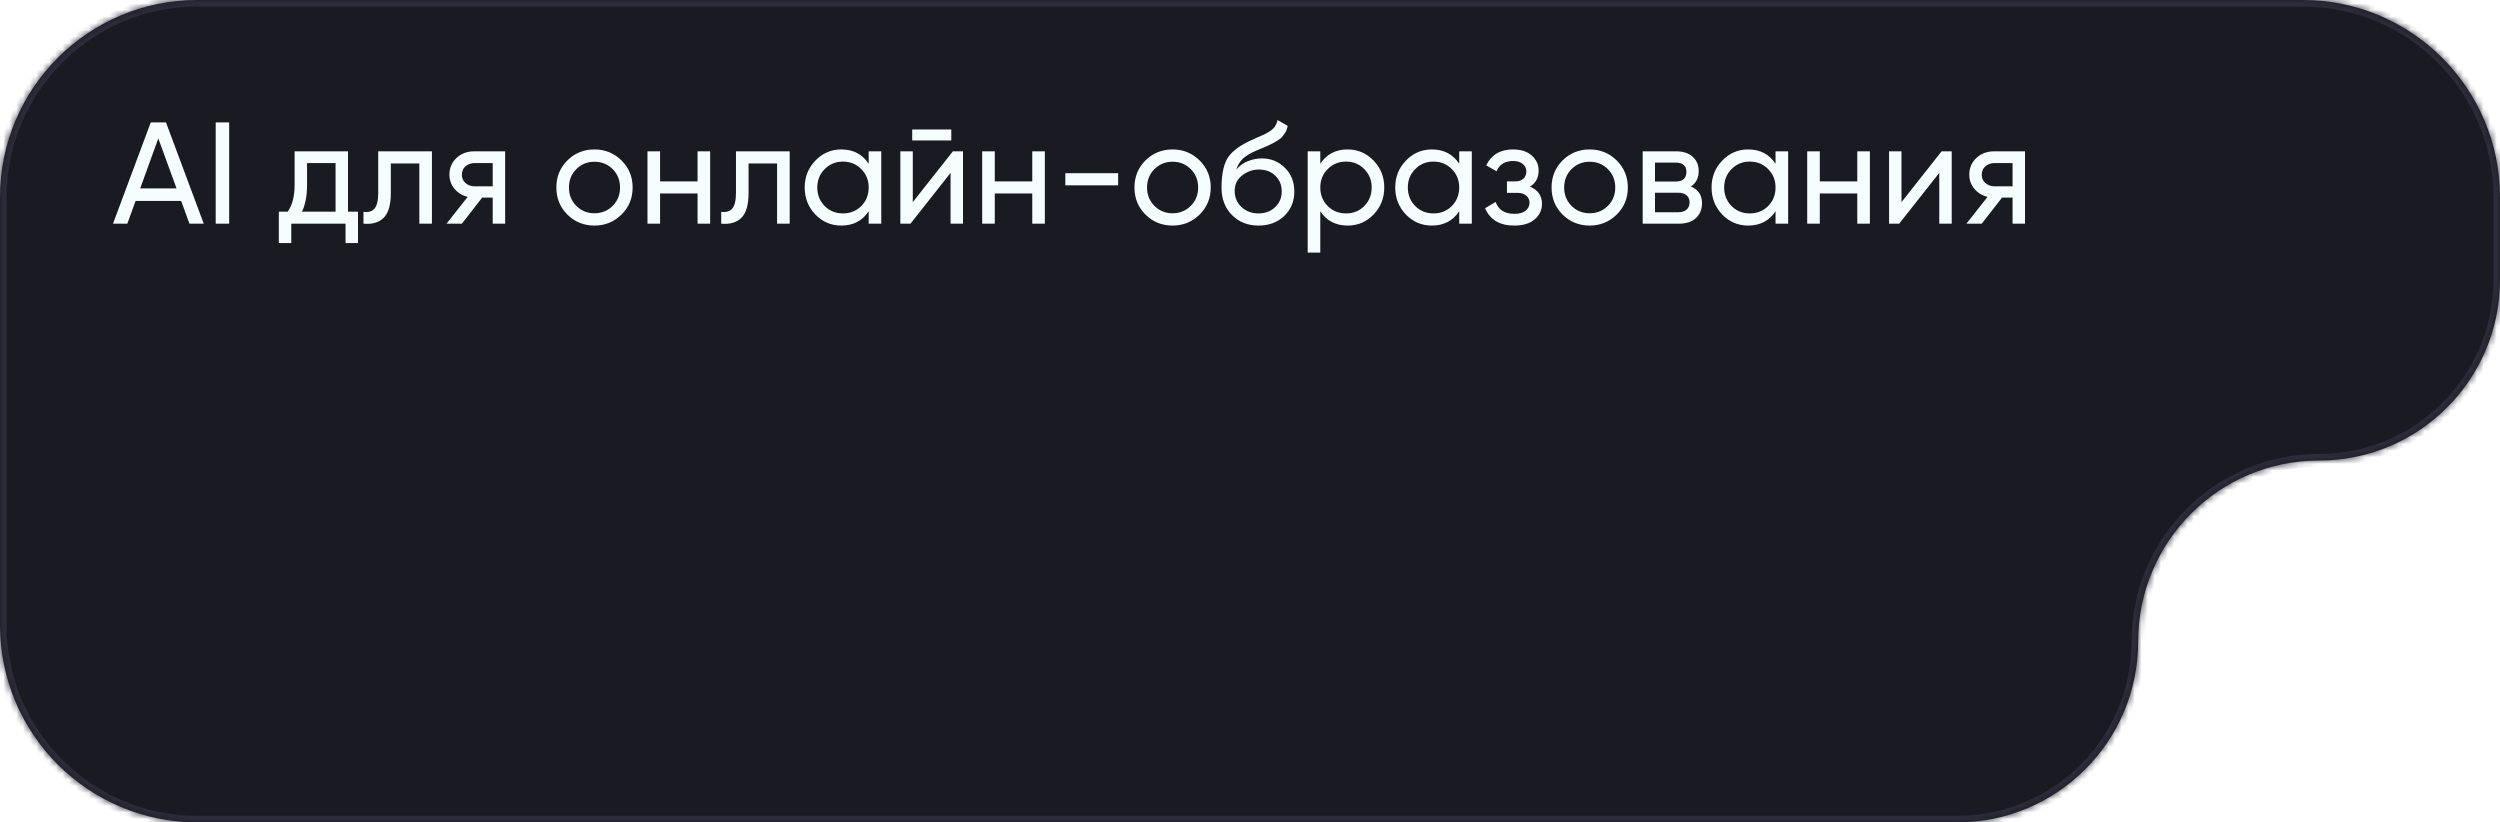 <?xml version="1.0" encoding="UTF-8"?> <svg xmlns="http://www.w3.org/2000/svg" width="380" height="125" viewBox="0 0 380 125" fill="none"><g filter="url(#filter0_b_19_94)"><mask id="path-1-inside-1_19_94" fill="white"><path fill-rule="evenodd" clip-rule="evenodd" d="M30 0C13.431 0 0 13.431 0 30V95C0 111.569 13.431 125 30 125H297.5C312.688 125 325 112.688 325 97.5C325 82.312 337.312 70 352.5 70C367.688 70 380 57.688 380 42.5V30C380 13.431 366.569 0 350 0H30Z"></path></mask><path fill-rule="evenodd" clip-rule="evenodd" d="M30 0C13.431 0 0 13.431 0 30V95C0 111.569 13.431 125 30 125H297.5C312.688 125 325 112.688 325 97.5C325 82.312 337.312 70 352.5 70C367.688 70 380 57.688 380 42.5V30C380 13.431 366.569 0 350 0H30Z" fill="#1A1A23"></path><path d="M1 30C1 13.984 13.984 1 30 1V-1C12.879 -1 -1 12.879 -1 30H1ZM1 95V30H-1V95H1ZM30 124C13.984 124 1 111.016 1 95H-1C-1 112.121 12.879 126 30 126V124ZM297.5 124H30V126H297.5V124ZM379 30V42.5H381V30H379ZM350 1C366.016 1 379 13.984 379 30H381C381 12.879 367.121 -1 350 -1V1ZM30 1H350V-1H30V1ZM352.5 71C368.24 71 381 58.24 381 42.5H379C379 57.136 367.136 69 352.5 69V71ZM326 97.5C326 82.865 337.864 71 352.5 71V69C336.76 69 324 81.76 324 97.5H326ZM297.5 126C313.24 126 326 113.24 326 97.5H324C324 112.136 312.136 124 297.5 124V126Z" fill="#2C2C3A" mask="url(#path-1-inside-1_19_94)"></path></g><path d="M28.792 34L27.538 30.546H20.608L19.354 34H17.176L22.918 18.6H25.228L30.97 34H28.792ZM21.312 28.632H26.834L24.062 21.042L21.312 28.632ZM32.787 18.6H34.833V34H32.787V18.6ZM52.898 32.174H54.416V36.948H52.524V34H44.274V36.948H42.382V32.174H43.724C44.428 31.206 44.78 29.849 44.78 28.104V23H52.898V32.174ZM45.902 32.174H51.006V24.782H46.672V28.104C46.672 29.747 46.416 31.103 45.902 32.174ZM65.653 23V34H63.739V24.848H59.405V29.336C59.405 31.14 59.039 32.401 58.305 33.12C57.587 33.824 56.567 34.117 55.247 34V32.196C55.995 32.299 56.553 32.137 56.919 31.712C57.301 31.272 57.491 30.465 57.491 29.292V23H65.653ZM76.782 23V34H74.89V30.04H73.284L70.204 34H67.872L71.084 29.93C70.262 29.725 69.595 29.314 69.082 28.698C68.568 28.082 68.312 27.363 68.312 26.542C68.312 25.53 68.671 24.687 69.39 24.012C70.108 23.337 71.01 23 72.096 23H76.782ZM72.162 28.324H74.89V24.782H72.162C71.619 24.782 71.157 24.943 70.776 25.266C70.394 25.589 70.204 26.021 70.204 26.564C70.204 27.092 70.394 27.517 70.776 27.84C71.157 28.163 71.619 28.324 72.162 28.324ZM94.466 32.614C93.337 33.729 91.966 34.286 90.353 34.286C88.739 34.286 87.368 33.729 86.239 32.614C85.124 31.499 84.567 30.128 84.567 28.5C84.567 26.872 85.124 25.501 86.239 24.386C87.368 23.271 88.739 22.714 90.353 22.714C91.966 22.714 93.337 23.271 94.466 24.386C95.596 25.501 96.16 26.872 96.16 28.5C96.16 30.128 95.596 31.499 94.466 32.614ZM90.353 32.416C91.453 32.416 92.376 32.042 93.124 31.294C93.873 30.546 94.246 29.615 94.246 28.5C94.246 27.385 93.873 26.454 93.124 25.706C92.376 24.958 91.453 24.584 90.353 24.584C89.267 24.584 88.35 24.958 87.603 25.706C86.855 26.454 86.481 27.385 86.481 28.5C86.481 29.615 86.855 30.546 87.603 31.294C88.35 32.042 89.267 32.416 90.353 32.416ZM106.029 23H107.943V34H106.029V29.402H100.331V34H98.417V23H100.331V27.576H106.029V23ZM120.03 23V34H118.116V24.848H113.782V29.336C113.782 31.14 113.416 32.401 112.682 33.12C111.964 33.824 110.944 34.117 109.624 34V32.196C110.372 32.299 110.93 32.137 111.296 31.712C111.678 31.272 111.868 30.465 111.868 29.292V23H120.03ZM132.039 23H133.953V34H132.039V32.108C131.085 33.56 129.699 34.286 127.881 34.286C126.341 34.286 125.028 33.729 123.943 32.614C122.857 31.485 122.315 30.113 122.315 28.5C122.315 26.887 122.857 25.523 123.943 24.408C125.028 23.279 126.341 22.714 127.881 22.714C129.699 22.714 131.085 23.44 132.039 24.892V23ZM128.123 32.438C129.237 32.438 130.169 32.064 130.917 31.316C131.665 30.553 132.039 29.615 132.039 28.5C132.039 27.385 131.665 26.454 130.917 25.706C130.169 24.943 129.237 24.562 128.123 24.562C127.023 24.562 126.099 24.943 125.351 25.706C124.603 26.454 124.229 27.385 124.229 28.5C124.229 29.615 124.603 30.553 125.351 31.316C126.099 32.064 127.023 32.438 128.123 32.438ZM138.656 21.35V19.678H144.596V21.35H138.656ZM144.838 23H146.378V34H144.486V26.278L138.392 34H136.852V23H138.744V30.722L144.838 23ZM156.904 23H158.818V34H156.904V29.402H151.206V34H149.292V23H151.206V27.576H156.904V23ZM161.929 28.17V26.322H169.959V28.17H161.929ZM182.338 32.614C181.208 33.729 179.837 34.286 178.224 34.286C176.61 34.286 175.239 33.729 174.11 32.614C172.995 31.499 172.438 30.128 172.438 28.5C172.438 26.872 172.995 25.501 174.11 24.386C175.239 23.271 176.61 22.714 178.224 22.714C179.837 22.714 181.208 23.271 182.338 24.386C183.467 25.501 184.032 26.872 184.032 28.5C184.032 30.128 183.467 31.499 182.338 32.614ZM178.224 32.416C179.324 32.416 180.248 32.042 180.996 31.294C181.744 30.546 182.118 29.615 182.118 28.5C182.118 27.385 181.744 26.454 180.996 25.706C180.248 24.958 179.324 24.584 178.224 24.584C177.138 24.584 176.222 24.958 175.474 25.706C174.726 26.454 174.352 27.385 174.352 28.5C174.352 29.615 174.726 30.546 175.474 31.294C176.222 32.042 177.138 32.416 178.224 32.416ZM191.282 34.286C189.654 34.286 188.312 33.751 187.256 32.68C186.2 31.609 185.672 30.231 185.672 28.544C185.672 26.667 185.943 25.222 186.486 24.21C187.043 23.198 188.173 22.281 189.874 21.46C190.182 21.313 190.6 21.123 191.128 20.888C191.671 20.653 192.067 20.477 192.316 20.36C192.565 20.228 192.844 20.059 193.152 19.854C193.46 19.634 193.687 19.399 193.834 19.15C193.995 18.886 194.113 18.585 194.186 18.248L195.726 19.128C195.682 19.363 195.623 19.583 195.55 19.788C195.477 19.979 195.367 20.169 195.22 20.36C195.088 20.536 194.971 20.69 194.868 20.822C194.765 20.954 194.589 21.101 194.34 21.262C194.105 21.409 193.929 21.519 193.812 21.592C193.709 21.665 193.497 21.775 193.174 21.922C192.866 22.069 192.653 22.171 192.536 22.23C192.433 22.274 192.191 22.377 191.81 22.538C191.429 22.685 191.194 22.78 191.106 22.824C190.109 23.249 189.375 23.682 188.906 24.122C188.451 24.562 188.121 25.119 187.916 25.794C188.385 25.207 188.972 24.775 189.676 24.496C190.38 24.217 191.084 24.078 191.788 24.078C193.167 24.078 194.333 24.547 195.286 25.486C196.254 26.425 196.738 27.635 196.738 29.116C196.738 30.612 196.225 31.851 195.198 32.834C194.171 33.802 192.866 34.286 191.282 34.286ZM188.708 31.47C189.397 32.115 190.255 32.438 191.282 32.438C192.309 32.438 193.152 32.123 193.812 31.492C194.487 30.861 194.824 30.069 194.824 29.116C194.824 28.133 194.501 27.334 193.856 26.718C193.225 26.087 192.389 25.772 191.348 25.772C190.409 25.772 189.559 26.073 188.796 26.674C188.048 27.261 187.674 28.038 187.674 29.006C187.674 30.003 188.019 30.825 188.708 31.47ZM204.842 22.714C206.382 22.714 207.695 23.279 208.78 24.408C209.866 25.523 210.408 26.887 210.408 28.5C210.408 30.113 209.866 31.485 208.78 32.614C207.695 33.729 206.382 34.286 204.842 34.286C203.024 34.286 201.638 33.56 200.684 32.108V38.4H198.77V23H200.684V24.892C201.638 23.44 203.024 22.714 204.842 22.714ZM204.6 32.438C205.7 32.438 206.624 32.064 207.372 31.316C208.12 30.553 208.494 29.615 208.494 28.5C208.494 27.385 208.12 26.454 207.372 25.706C206.624 24.943 205.7 24.562 204.6 24.562C203.486 24.562 202.554 24.943 201.806 25.706C201.058 26.454 200.684 27.385 200.684 28.5C200.684 29.615 201.058 30.553 201.806 31.316C202.554 32.064 203.486 32.438 204.6 32.438ZM221.8 23H223.714V34H221.8V32.108C220.847 33.56 219.461 34.286 217.642 34.286C216.102 34.286 214.79 33.729 213.704 32.614C212.619 31.485 212.076 30.113 212.076 28.5C212.076 26.887 212.619 25.523 213.704 24.408C214.79 23.279 216.102 22.714 217.642 22.714C219.461 22.714 220.847 23.44 221.8 24.892V23ZM217.884 32.438C218.999 32.438 219.93 32.064 220.678 31.316C221.426 30.553 221.8 29.615 221.8 28.5C221.8 27.385 221.426 26.454 220.678 25.706C219.93 24.943 218.999 24.562 217.884 24.562C216.784 24.562 215.86 24.943 215.112 25.706C214.364 26.454 213.99 27.385 213.99 28.5C213.99 29.615 214.364 30.553 215.112 31.316C215.86 32.064 216.784 32.438 217.884 32.438ZM232.554 28.368C233.771 28.867 234.38 29.739 234.38 30.986C234.38 31.91 234.013 32.695 233.28 33.34C232.547 33.971 231.505 34.286 230.156 34.286C227.956 34.286 226.482 33.406 225.734 31.646L227.34 30.7C227.765 31.903 228.711 32.504 230.178 32.504C230.911 32.504 231.476 32.35 231.872 32.042C232.283 31.719 232.488 31.309 232.488 30.81C232.488 30.37 232.319 30.011 231.982 29.732C231.659 29.453 231.219 29.314 230.662 29.314H229.056V27.576H230.244C230.801 27.576 231.234 27.444 231.542 27.18C231.85 26.901 232.004 26.527 232.004 26.058C232.004 25.589 231.821 25.207 231.454 24.914C231.102 24.621 230.611 24.474 229.98 24.474C228.748 24.474 227.912 24.995 227.472 26.036L225.91 25.134C226.687 23.521 228.044 22.714 229.98 22.714C231.183 22.714 232.129 23.022 232.818 23.638C233.522 24.254 233.874 25.009 233.874 25.904C233.874 27.019 233.434 27.84 232.554 28.368ZM245.738 32.614C244.609 33.729 243.237 34.286 241.624 34.286C240.011 34.286 238.639 33.729 237.51 32.614C236.395 31.499 235.838 30.128 235.838 28.5C235.838 26.872 236.395 25.501 237.51 24.386C238.639 23.271 240.011 22.714 241.624 22.714C243.237 22.714 244.609 23.271 245.738 24.386C246.867 25.501 247.432 26.872 247.432 28.5C247.432 30.128 246.867 31.499 245.738 32.614ZM241.624 32.416C242.724 32.416 243.648 32.042 244.396 31.294C245.144 30.546 245.518 29.615 245.518 28.5C245.518 27.385 245.144 26.454 244.396 25.706C243.648 24.958 242.724 24.584 241.624 24.584C240.539 24.584 239.622 24.958 238.874 25.706C238.126 26.454 237.752 27.385 237.752 28.5C237.752 29.615 238.126 30.546 238.874 31.294C239.622 32.042 240.539 32.416 241.624 32.416ZM257.014 28.346C258.144 28.815 258.708 29.666 258.708 30.898C258.708 31.807 258.4 32.555 257.784 33.142C257.183 33.714 256.318 34 255.188 34H249.688V23H254.748C255.848 23 256.699 23.279 257.3 23.836C257.902 24.379 258.202 25.097 258.202 25.992C258.202 27.048 257.806 27.833 257.014 28.346ZM254.66 24.716H251.558V27.598H254.66C255.775 27.598 256.332 27.107 256.332 26.124C256.332 25.185 255.775 24.716 254.66 24.716ZM255.078 32.262C255.636 32.262 256.061 32.13 256.354 31.866C256.662 31.602 256.816 31.228 256.816 30.744C256.816 30.289 256.662 29.937 256.354 29.688C256.061 29.424 255.636 29.292 255.078 29.292H251.558V32.262H255.078ZM269.882 23H271.796V34H269.882V32.108C268.929 33.56 267.543 34.286 265.724 34.286C264.184 34.286 262.872 33.729 261.786 32.614C260.701 31.485 260.158 30.113 260.158 28.5C260.158 26.887 260.701 25.523 261.786 24.408C262.872 23.279 264.184 22.714 265.724 22.714C267.543 22.714 268.929 23.44 269.882 24.892V23ZM265.966 32.438C267.081 32.438 268.012 32.064 268.76 31.316C269.508 30.553 269.882 29.615 269.882 28.5C269.882 27.385 269.508 26.454 268.76 25.706C268.012 24.943 267.081 24.562 265.966 24.562C264.866 24.562 263.942 24.943 263.194 25.706C262.446 26.454 262.072 27.385 262.072 28.5C262.072 29.615 262.446 30.553 263.194 31.316C263.942 32.064 264.866 32.438 265.966 32.438ZM282.308 23H284.222V34H282.308V29.402H276.61V34H274.696V23H276.61V27.576H282.308V23ZM295.122 23H296.662V34H294.77V26.278L288.676 34H287.136V23H289.028V30.722L295.122 23ZM307.803 23V34H305.911V30.04H304.305L301.225 34H298.893L302.105 29.93C301.284 29.725 300.616 29.314 300.103 28.698C299.59 28.082 299.333 27.363 299.333 26.542C299.333 25.53 299.692 24.687 300.411 24.012C301.13 23.337 302.032 23 303.117 23H307.803ZM303.183 28.324H305.911V24.782H303.183C302.64 24.782 302.178 24.943 301.797 25.266C301.416 25.589 301.225 26.021 301.225 26.564C301.225 27.092 301.416 27.517 301.797 27.84C302.178 28.163 302.64 28.324 303.183 28.324Z" fill="#F5FDFE"></path><defs><filter id="filter0_b_19_94" x="-4" y="-4" width="388" height="133" filterUnits="userSpaceOnUse" color-interpolation-filters="sRGB"><feFlood flood-opacity="0" result="BackgroundImageFix"></feFlood><feGaussianBlur in="BackgroundImageFix" stdDeviation="2"></feGaussianBlur><feComposite in2="SourceAlpha" operator="in" result="effect1_backgroundBlur_19_94"></feComposite><feBlend mode="normal" in="SourceGraphic" in2="effect1_backgroundBlur_19_94" result="shape"></feBlend></filter></defs></svg> 